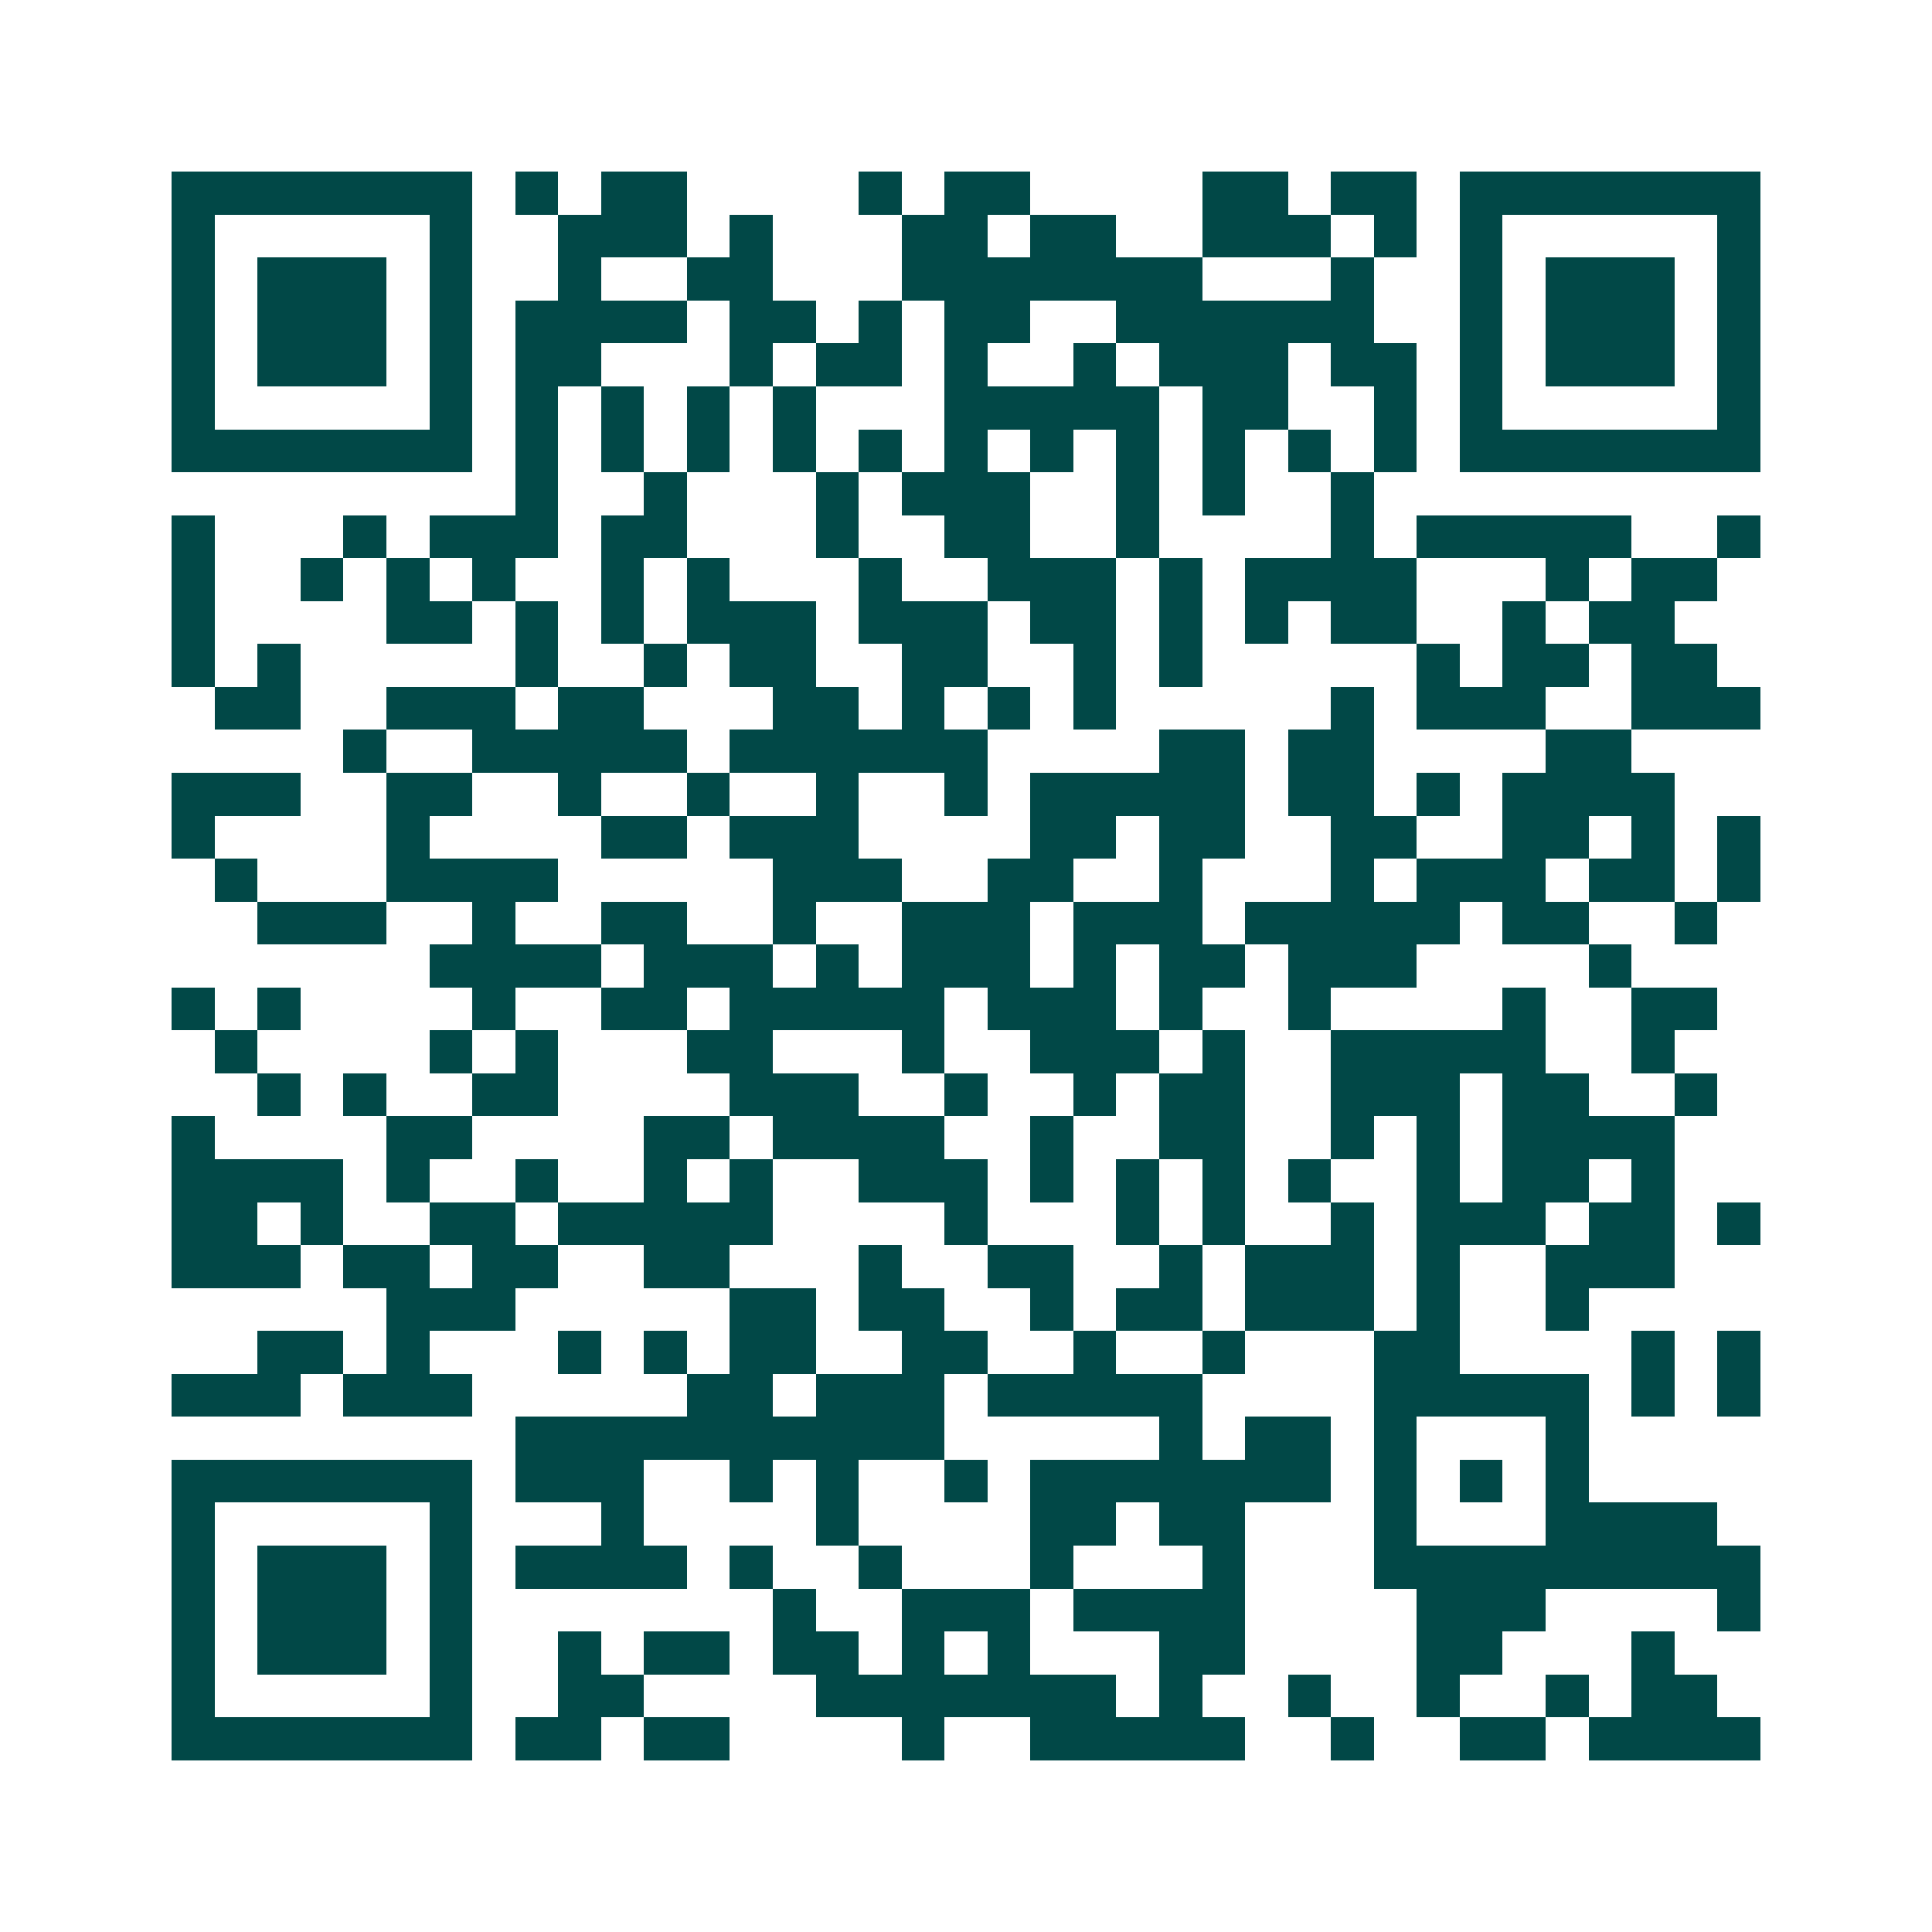 <svg xmlns="http://www.w3.org/2000/svg" width="200" height="200" viewBox="0 0 45 45" shape-rendering="crispEdges"><path fill="#ffffff" d="M0 0h45v45H0z"/><path stroke="#014847" d="M4 4.5h7m1 0h1m1 0h2m4 0h1m1 0h2m4 0h2m1 0h2m1 0h7M4 5.5h1m5 0h1m2 0h3m1 0h1m3 0h2m1 0h2m2 0h3m1 0h1m1 0h1m5 0h1M4 6.5h1m1 0h3m1 0h1m2 0h1m2 0h2m3 0h7m3 0h1m2 0h1m1 0h3m1 0h1M4 7.5h1m1 0h3m1 0h1m1 0h4m1 0h2m1 0h1m1 0h2m2 0h6m2 0h1m1 0h3m1 0h1M4 8.5h1m1 0h3m1 0h1m1 0h2m3 0h1m1 0h2m1 0h1m2 0h1m1 0h3m1 0h2m1 0h1m1 0h3m1 0h1M4 9.5h1m5 0h1m1 0h1m1 0h1m1 0h1m1 0h1m3 0h5m1 0h2m2 0h1m1 0h1m5 0h1M4 10.5h7m1 0h1m1 0h1m1 0h1m1 0h1m1 0h1m1 0h1m1 0h1m1 0h1m1 0h1m1 0h1m1 0h1m1 0h7M12 11.5h1m2 0h1m3 0h1m1 0h3m2 0h1m1 0h1m2 0h1M4 12.5h1m3 0h1m1 0h3m1 0h2m3 0h1m2 0h2m2 0h1m4 0h1m1 0h5m2 0h1M4 13.5h1m2 0h1m1 0h1m1 0h1m2 0h1m1 0h1m3 0h1m2 0h3m1 0h1m1 0h4m3 0h1m1 0h2M4 14.5h1m4 0h2m1 0h1m1 0h1m1 0h3m1 0h3m1 0h2m1 0h1m1 0h1m1 0h2m2 0h1m1 0h2M4 15.5h1m1 0h1m5 0h1m2 0h1m1 0h2m2 0h2m2 0h1m1 0h1m5 0h1m1 0h2m1 0h2M5 16.5h2m2 0h3m1 0h2m3 0h2m1 0h1m1 0h1m1 0h1m5 0h1m1 0h3m2 0h3M8 17.5h1m2 0h5m1 0h6m4 0h2m1 0h2m4 0h2M4 18.5h3m2 0h2m2 0h1m2 0h1m2 0h1m2 0h1m1 0h5m1 0h2m1 0h1m1 0h4M4 19.5h1m4 0h1m4 0h2m1 0h3m4 0h2m1 0h2m2 0h2m2 0h2m1 0h1m1 0h1M5 20.5h1m3 0h4m5 0h3m2 0h2m2 0h1m3 0h1m1 0h3m1 0h2m1 0h1M6 21.5h3m2 0h1m2 0h2m2 0h1m2 0h3m1 0h3m1 0h5m1 0h2m2 0h1M10 22.5h4m1 0h3m1 0h1m1 0h3m1 0h1m1 0h2m1 0h3m4 0h1M4 23.5h1m1 0h1m4 0h1m2 0h2m1 0h5m1 0h3m1 0h1m2 0h1m4 0h1m2 0h2M5 24.5h1m4 0h1m1 0h1m3 0h2m3 0h1m2 0h3m1 0h1m2 0h5m2 0h1M6 25.5h1m1 0h1m2 0h2m4 0h3m2 0h1m2 0h1m1 0h2m2 0h3m1 0h2m2 0h1M4 26.5h1m4 0h2m4 0h2m1 0h4m2 0h1m2 0h2m2 0h1m1 0h1m1 0h4M4 27.5h4m1 0h1m2 0h1m2 0h1m1 0h1m2 0h3m1 0h1m1 0h1m1 0h1m1 0h1m2 0h1m1 0h2m1 0h1M4 28.5h2m1 0h1m2 0h2m1 0h5m4 0h1m3 0h1m1 0h1m2 0h1m1 0h3m1 0h2m1 0h1M4 29.5h3m1 0h2m1 0h2m2 0h2m3 0h1m2 0h2m2 0h1m1 0h3m1 0h1m2 0h3M9 30.5h3m5 0h2m1 0h2m2 0h1m1 0h2m1 0h3m1 0h1m2 0h1M6 31.5h2m1 0h1m3 0h1m1 0h1m1 0h2m2 0h2m2 0h1m2 0h1m3 0h2m4 0h1m1 0h1M4 32.5h3m1 0h3m5 0h2m1 0h3m1 0h5m4 0h5m1 0h1m1 0h1M12 33.5h10m5 0h1m1 0h2m1 0h1m3 0h1M4 34.5h7m1 0h3m2 0h1m1 0h1m2 0h1m1 0h7m1 0h1m1 0h1m1 0h1M4 35.5h1m5 0h1m3 0h1m4 0h1m4 0h2m1 0h2m3 0h1m3 0h4M4 36.5h1m1 0h3m1 0h1m1 0h4m1 0h1m2 0h1m3 0h1m3 0h1m3 0h9M4 37.5h1m1 0h3m1 0h1m7 0h1m2 0h3m1 0h4m4 0h3m4 0h1M4 38.5h1m1 0h3m1 0h1m2 0h1m1 0h2m1 0h2m1 0h1m1 0h1m3 0h2m4 0h2m3 0h1M4 39.5h1m5 0h1m2 0h2m4 0h7m1 0h1m2 0h1m2 0h1m2 0h1m1 0h2M4 40.5h7m1 0h2m1 0h2m4 0h1m2 0h5m2 0h1m2 0h2m1 0h4"/></svg>
